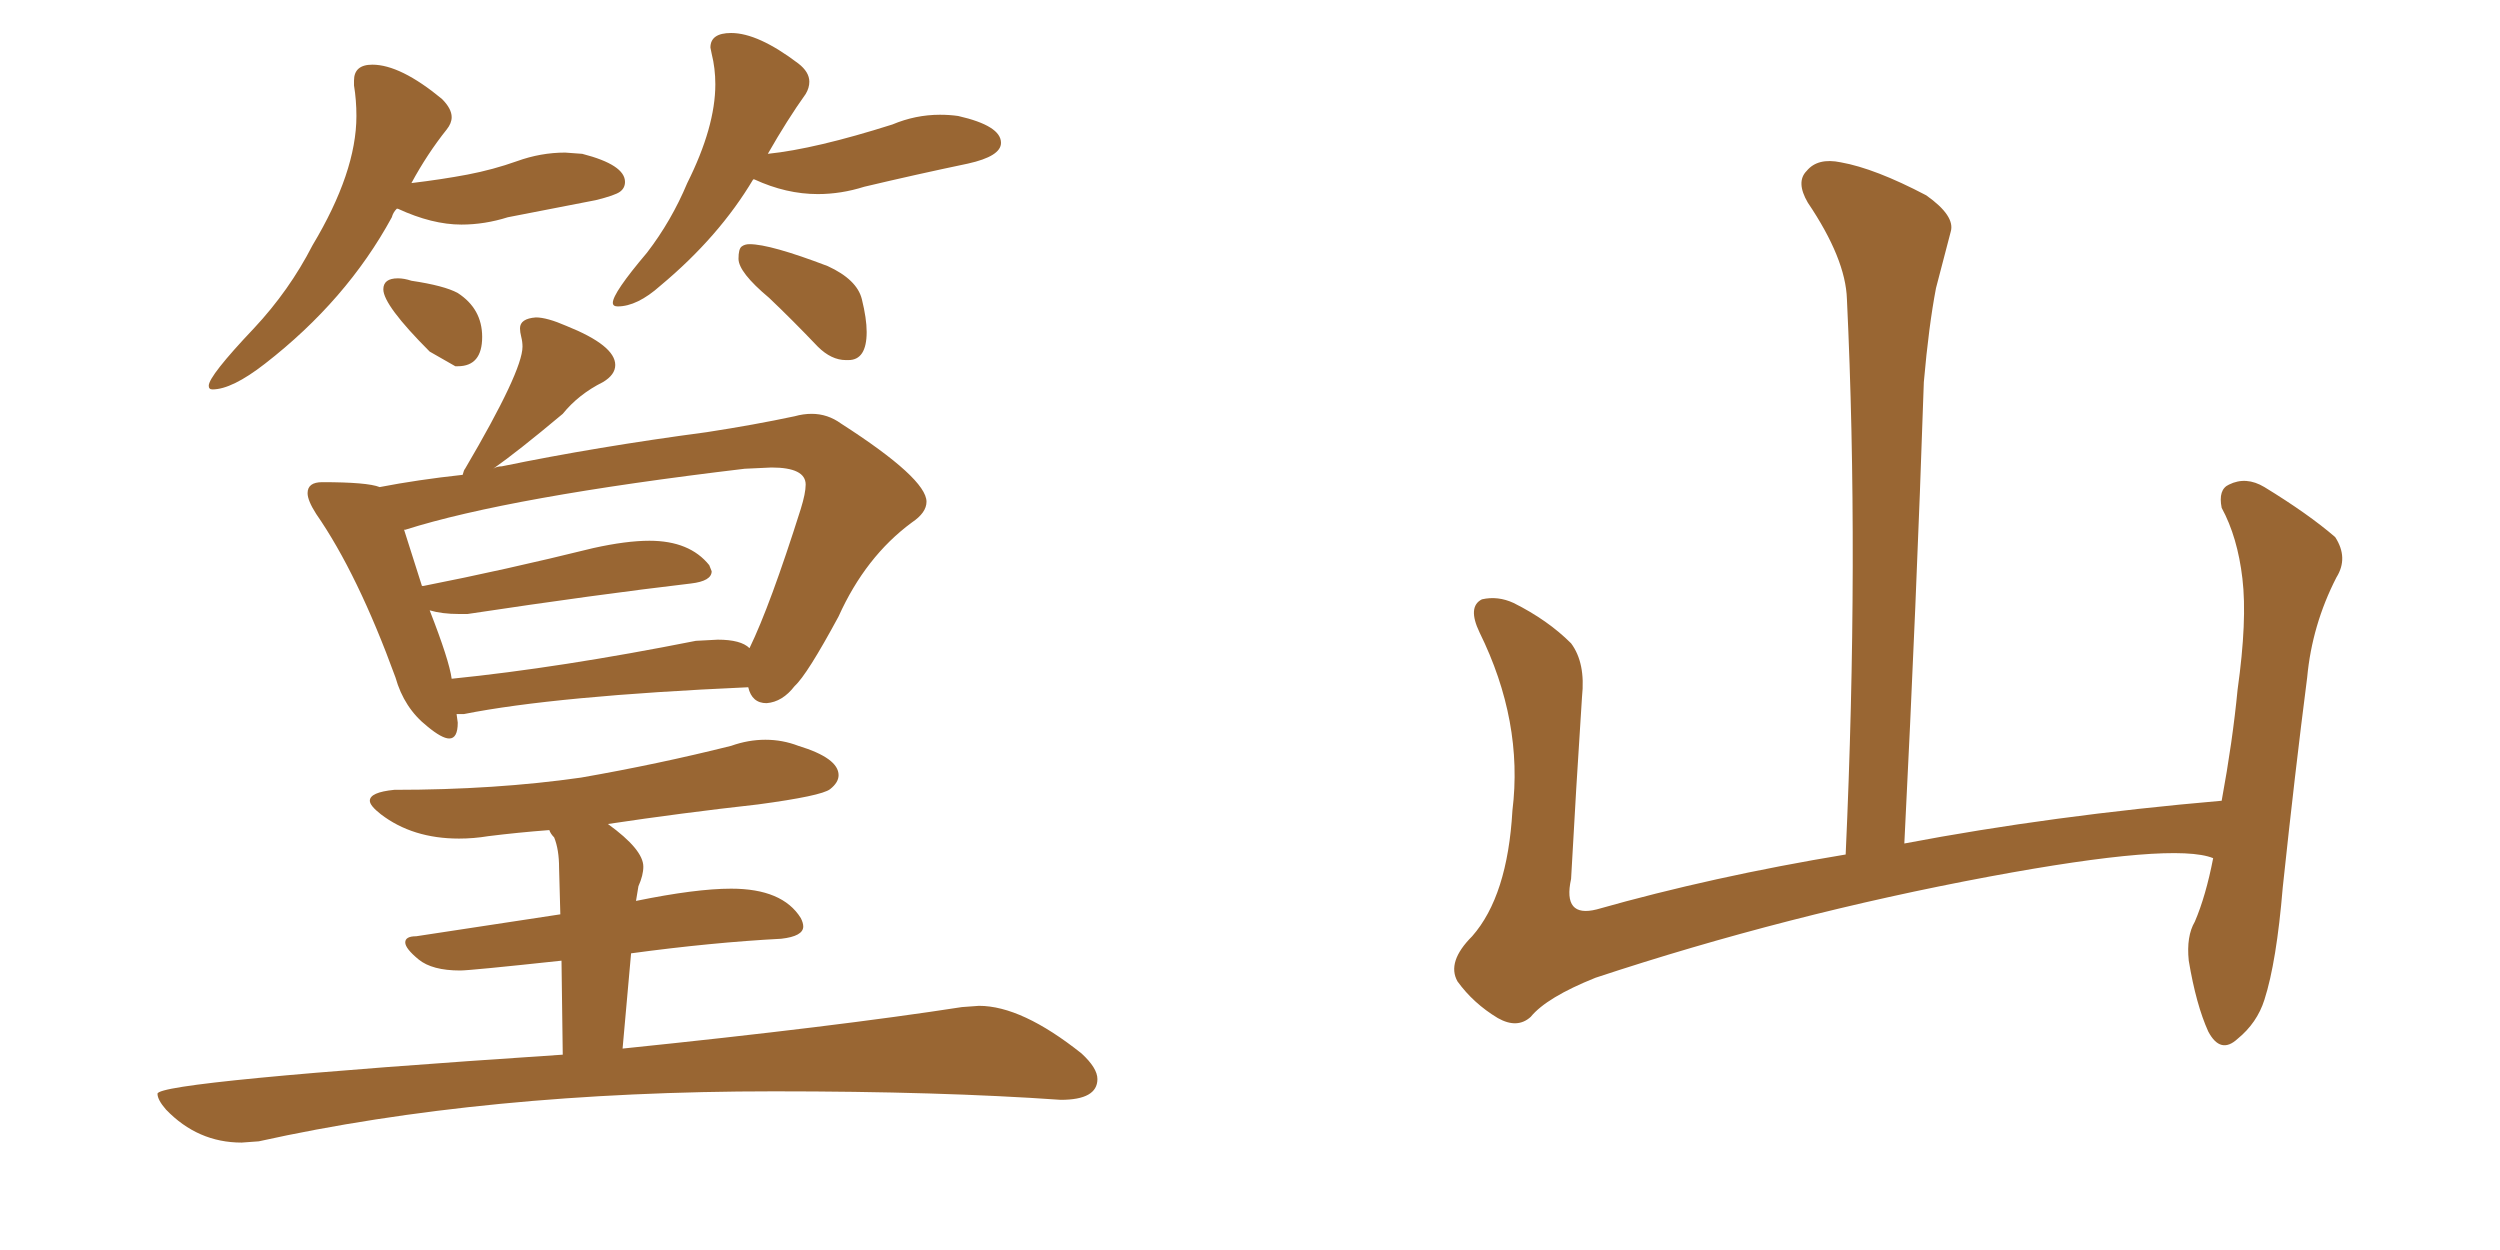<svg xmlns="http://www.w3.org/2000/svg" xmlns:xlink="http://www.w3.org/1999/xlink" width="300" height="150"><path fill="#996633" padding="10" d="M25.49 46.73L25.49 46.73Q27.83 46.73 31.79 43.65L31.79 43.65Q41.60 36.04 47.02 26.07L47.02 26.07Q47.17 25.49 47.61 25.05L47.61 25.05L47.75 25.05Q51.86 26.95 55.37 26.95L55.37 26.95Q58.15 26.95 60.94 26.07L60.94 26.07L71.48 24.02Q73.83 23.44 74.41 23.00Q75 22.56 75 21.83L75 21.83Q75 19.78 69.87 18.46L69.87 18.46L67.82 18.31Q64.89 18.31 62.04 19.34Q59.18 20.36 56.10 20.95Q53.03 21.53 49.37 21.97L49.37 21.97Q51.27 18.46 53.61 15.53L53.61 15.53Q54.20 14.79 54.20 14.06L54.20 14.06Q54.20 13.04 53.03 11.87L53.03 11.87Q48.05 7.76 44.68 7.76L44.68 7.76Q42.48 7.76 42.48 9.67L42.48 9.67L42.48 10.25Q42.77 12.01 42.77 13.92L42.77 13.92Q42.77 20.65 37.50 29.44L37.50 29.44Q34.72 34.86 30.47 39.40L30.47 39.40Q25.05 45.12 25.05 46.29L25.05 46.29Q25.05 46.73 25.49 46.73ZM54.64 43.95L54.93 43.95Q57.86 43.95 57.86 40.43L57.86 40.43Q57.86 37.06 54.93 35.16L54.93 35.16Q53.32 34.28 49.37 33.69L49.37 33.69Q48.49 33.40 47.75 33.40L47.75 33.40Q46.00 33.40 46.00 34.72L46.00 34.72Q46.00 36.62 51.56 42.19L51.56 42.19L54.64 43.95ZM74.12 36.77L74.12 36.77Q76.46 36.77 79.25 34.28L79.25 34.28Q86.28 28.42 90.38 21.53L90.38 21.53L90.53 21.53Q94.34 23.29 98.14 23.29L98.14 23.29Q100.93 23.29 103.71 22.41L103.71 22.41Q109.86 20.95 116.16 19.63L116.16 19.63Q120.12 18.75 120.12 17.14L120.12 17.14Q120.12 15.09 114.99 13.92L114.99 13.92Q113.96 13.77 112.79 13.77L112.79 13.77Q109.86 13.77 107.08 14.94L107.08 14.94Q97.85 17.87 92.14 18.46L92.14 18.46Q94.48 14.36 96.68 11.28L96.68 11.28Q97.12 10.55 97.12 9.81L97.12 9.81Q97.12 8.64 95.80 7.62L95.80 7.62Q90.97 3.96 87.74 3.96L87.74 3.96Q85.25 3.96 85.25 5.71L85.25 5.71L85.40 6.45Q85.84 8.20 85.84 10.11L85.84 10.11Q85.84 15.23 82.47 21.97L82.47 21.97Q80.57 26.51 77.64 30.32L77.64 30.32Q73.54 35.16 73.54 36.33L73.54 36.33Q73.54 36.77 74.12 36.77ZM101.51 43.21L101.81 43.21Q104.00 43.21 104.00 39.84L104.00 39.84Q104.00 38.23 103.42 35.89Q102.83 33.54 99.32 31.93L99.32 31.93Q92.43 29.30 89.94 29.30L89.94 29.30Q89.36 29.30 88.99 29.59Q88.62 29.88 88.62 31.05L88.62 31.05Q88.62 32.67 92.29 35.74L92.29 35.74Q95.07 38.38 98.14 41.60L98.14 41.60Q99.76 43.21 101.51 43.21L101.51 43.21ZM53.91 88.62L53.91 88.62Q54.93 88.62 54.93 86.72L54.93 86.72L54.79 85.69L55.66 85.69Q66.65 83.50 89.79 82.47L89.79 82.47Q90.23 84.38 91.99 84.38L91.99 84.38Q93.90 84.23 95.36 82.32L95.36 82.32Q96.83 81.01 100.63 73.97L100.63 73.97Q103.86 66.80 109.42 62.70L109.42 62.70Q111.18 61.52 111.18 60.21L111.18 60.21Q111.18 57.42 100.93 50.83L100.93 50.83Q99.32 49.66 97.41 49.66L97.41 49.66Q96.39 49.66 95.36 49.95L95.36 49.95Q90.53 50.98 84.81 51.86L84.81 51.86Q71.63 53.61 60.21 55.96L60.21 55.96Q59.62 55.96 59.18 56.25L59.18 56.25Q62.11 54.20 67.53 49.66L67.53 49.66Q69.43 47.31 72.36 45.85L72.36 45.85Q73.83 44.97 73.83 43.80L73.83 43.80Q73.83 41.46 67.97 39.11L67.97 39.11Q65.63 38.09 64.31 38.09L64.31 38.09Q62.40 38.23 62.40 39.40L62.40 39.40Q62.40 39.84 62.55 40.43Q62.70 41.02 62.70 41.60L62.70 41.60Q62.70 44.53 55.81 56.25L55.81 56.25Q55.66 56.40 55.52 56.98L55.52 56.98Q50.10 57.57 45.56 58.45L45.56 58.45Q44.09 57.86 38.67 57.86L38.67 57.86Q36.91 57.86 36.91 59.18L36.91 59.18Q36.91 60.06 37.94 61.67L37.94 61.67Q42.92 68.85 47.46 81.30L47.46 81.30Q48.49 84.96 51.27 87.16L51.27 87.16Q53.03 88.62 53.91 88.62ZM54.20 81.45L54.20 81.45Q53.91 79.25 51.56 73.24L51.56 73.24Q53.03 73.68 55.08 73.68L55.08 73.68L56.10 73.68Q71.63 71.34 82.91 70.02L82.91 70.02Q85.40 69.73 85.40 68.55L85.40 68.55L85.11 67.82Q82.76 64.89 77.93 64.89L77.93 64.89Q75.15 64.89 71.19 65.77L71.19 65.77Q60.50 68.41 50.83 70.31L50.83 70.31L50.54 70.31L50.68 70.46L48.49 63.57L48.63 63.57Q61.08 59.62 89.36 56.25L89.36 56.25L92.58 56.10Q96.68 56.10 96.68 58.15L96.68 58.15Q96.68 59.18 96.09 61.08L96.09 61.08Q92.43 72.66 89.94 77.78L89.94 77.78Q88.92 76.76 86.13 76.76L86.13 76.76L83.50 76.90Q67.24 80.13 54.20 81.45ZM29.00 137.11L29.00 137.11L31.05 136.96Q58.15 130.96 92.87 130.96L92.87 130.96Q112.79 130.96 127.29 131.98L127.29 131.98Q131.69 131.98 131.69 129.49L131.69 129.49Q131.69 128.17 129.79 126.42L129.79 126.42Q122.61 120.70 117.48 120.70L117.48 120.70L115.43 120.85Q100.34 123.19 74.71 125.83L74.71 125.83L75.73 114.40Q85.40 113.09 93.75 112.65L93.75 112.65Q96.39 112.35 96.39 111.18L96.39 111.18Q96.39 110.74 96.09 110.16L96.09 110.16Q93.90 106.64 87.74 106.64L87.74 106.64Q83.50 106.64 76.32 108.11L76.32 108.11L76.61 106.35Q77.20 105.03 77.20 104.00L77.20 104.00Q77.20 101.95 72.95 98.88L72.95 98.88Q81.74 97.56 90.97 96.53L90.97 96.53Q98.58 95.51 99.61 94.70Q100.63 93.90 100.63 93.02L100.63 93.02Q100.63 90.97 95.80 89.50L95.80 89.50Q93.90 88.77 91.85 88.77L91.85 88.77Q89.79 88.77 87.74 89.50L87.74 89.50Q78.96 91.70 69.73 93.31L69.73 93.31Q59.47 94.78 47.31 94.78L47.31 94.78Q44.38 95.07 44.38 96.09L44.38 96.09Q44.38 96.68 45.70 97.71L45.70 97.71Q49.51 100.63 55.08 100.63L55.08 100.63Q56.84 100.63 58.59 100.34L58.59 100.34Q62.11 99.90 65.92 99.61L65.92 99.61Q66.06 100.05 66.50 100.49L66.50 100.49Q67.09 101.95 67.09 104.15L67.09 104.15L67.24 109.72L49.95 112.35Q48.63 112.35 48.63 113.09L48.63 113.09Q48.63 113.82 50.24 115.14Q51.86 116.46 55.22 116.46L55.22 116.46Q56.40 116.46 67.38 115.28L67.38 115.28L67.53 126.56Q18.90 129.79 18.90 131.25L18.90 131.25Q18.90 131.98 19.92 133.15L19.92 133.15Q23.73 137.11 29.00 137.11ZM265.58 102.98L265.58 102.98L265.58 102.98Q260.89 101.07 238.77 105.18L238.77 105.18Q214.45 109.72 191.46 117.33L191.46 117.33Q185.60 119.68 183.69 122.02L183.69 122.02Q182.08 123.49 179.74 122.17L179.74 122.17Q176.81 120.41 174.90 117.77L174.90 117.77Q173.58 115.43 176.66 112.35L176.66 112.35Q180.91 107.52 181.49 97.27L181.49 97.27Q182.81 86.57 177.54 75.88L177.54 75.88Q176.07 72.80 177.83 71.92L177.83 71.92Q179.74 71.48 181.64 72.36L181.64 72.36Q185.74 74.41 188.53 77.20L188.53 77.20Q190.28 79.54 189.84 83.64L189.84 83.64Q189.11 94.78 188.53 105.47L188.53 105.47Q187.50 110.16 191.60 109.13L191.60 109.13Q205.52 105.18 221.48 102.54L221.48 102.54Q223.10 66.80 221.63 35.89L221.63 35.89Q221.48 31.05 216.94 24.32L216.94 24.32Q215.48 21.83 216.80 20.51L216.80 20.51Q218.12 18.90 220.90 19.48L220.90 19.48Q225 20.21 231.15 23.44L231.15 23.44Q234.67 25.93 234.08 27.83L234.08 27.83Q233.35 30.62 232.32 34.57L232.32 34.57Q231.45 39.11 230.86 45.85L230.86 45.85Q229.98 72.22 228.52 101.22L228.52 101.22Q246.24 97.85 266.60 96.09L266.60 96.09Q267.92 88.92 268.51 82.76L268.51 82.76Q269.68 74.41 269.09 69.43L269.09 69.43Q268.51 64.45 266.60 60.94L266.60 60.94Q266.16 58.74 267.48 58.15L267.48 58.15Q269.53 57.13 271.73 58.45L271.73 58.45Q277.00 61.67 280.22 64.45L280.22 64.45Q281.84 66.94 280.37 69.29L280.37 69.29Q277.44 75 276.86 81.30L276.86 81.30Q275.39 92.72 273.93 106.49L273.93 106.49Q273.19 115.43 271.73 119.97L271.73 119.97Q270.85 122.75 268.51 124.66L268.51 124.66Q266.46 126.56 264.99 123.78L264.99 123.78Q263.53 120.56 262.65 115.28L262.65 115.28Q262.35 112.35 263.38 110.60L263.38 110.60Q264.70 107.52 265.58 102.98Z"/></svg>
